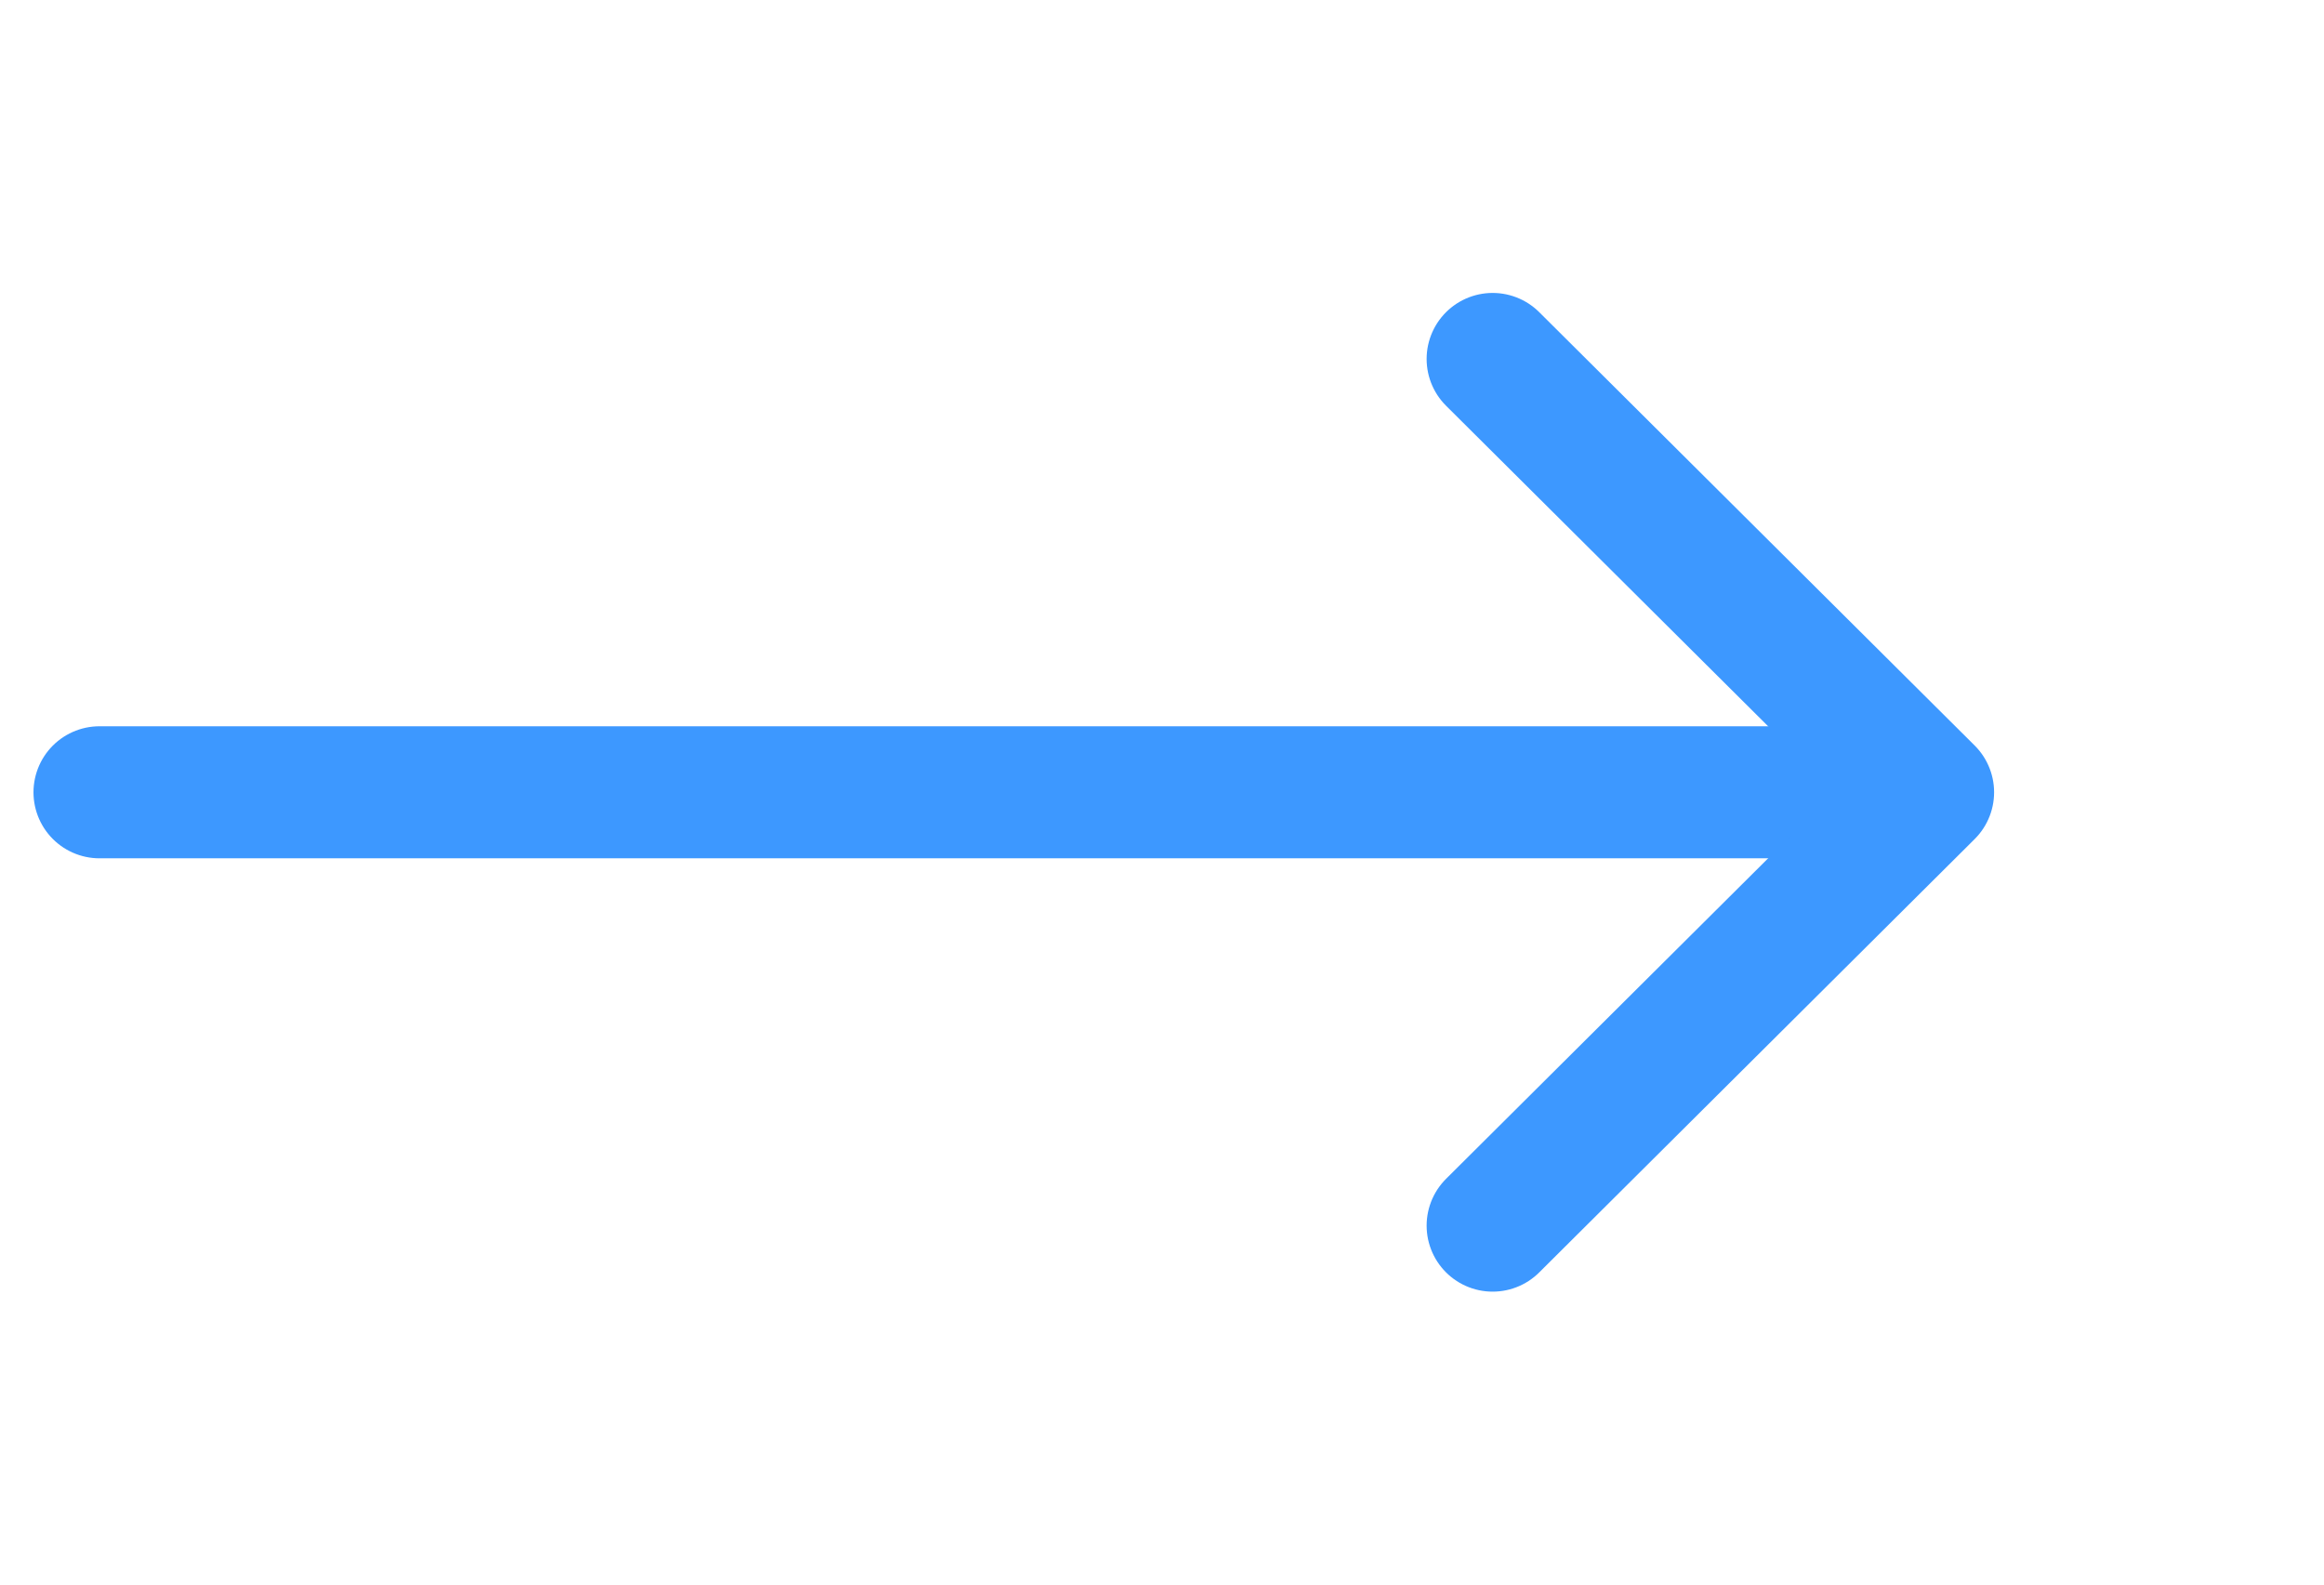 <svg width="22" height="15" viewBox="0 0 22 15" fill="none" xmlns="http://www.w3.org/2000/svg">
<path d="M0.942 7.5L17.898 7.5" stroke="#3D98FF" stroke-width="1.25" stroke-linecap="round" stroke-linejoin="round"/>
<path d="M14.13 3.398L18.252 7.5L14.13 11.602" stroke="#3D98FF" stroke-width="1.25" stroke-linecap="round" stroke-linejoin="round"/>
</svg>

